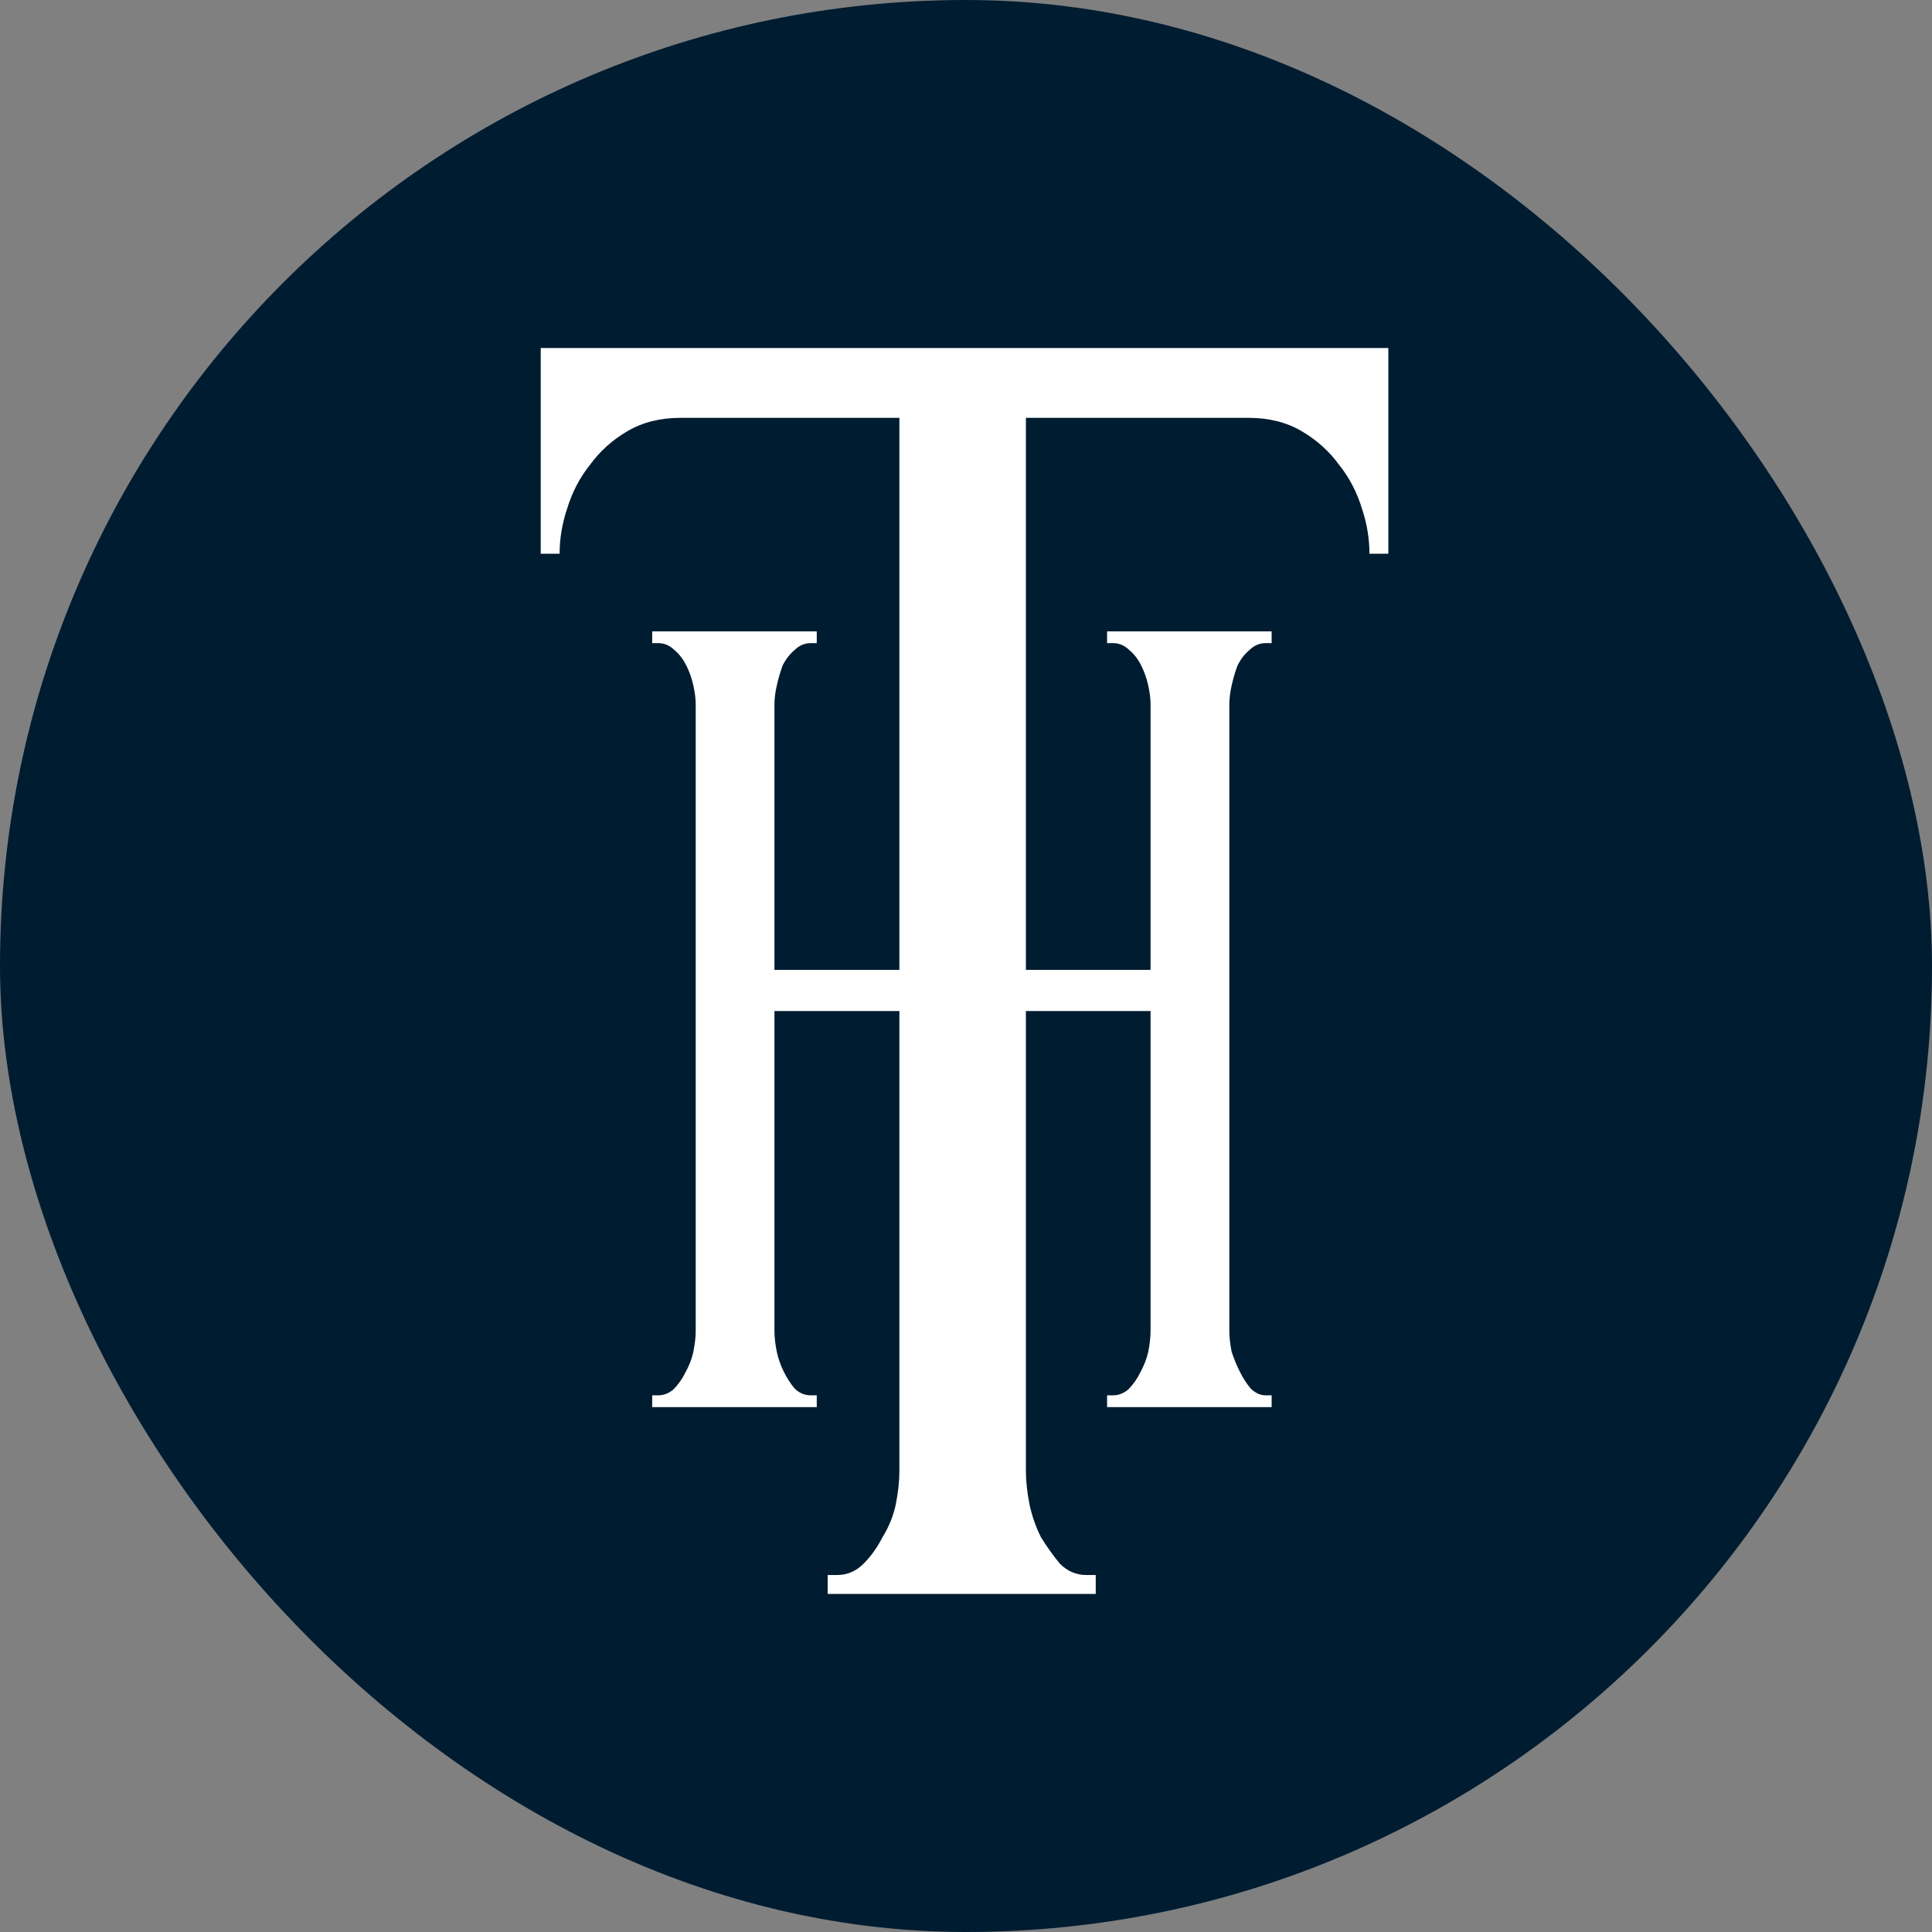<?xml version="1.0" encoding="UTF-8"?> <svg xmlns="http://www.w3.org/2000/svg" width="40" height="40" viewBox="0 0 40 40" fill="none"><rect x="0" y="0" width="40" height="40" fill="#808080" stroke="none"/><g clip-path="url(#clip0_1_250)"><rect width="40" height="40" rx="20" fill="#001C31"></rect><path d="M22.491 32.609H22.686V33H17.136V32.609H17.332C17.54 32.609 17.723 32.531 17.879 32.375C18.035 32.218 18.165 32.036 18.27 31.828C18.4 31.619 18.491 31.398 18.543 31.163C18.595 30.902 18.621 30.668 18.621 30.46V8.651H14.088C13.671 8.651 13.306 8.742 12.993 8.925C12.681 9.107 12.42 9.341 12.212 9.628C12.003 9.889 11.847 10.188 11.743 10.527C11.638 10.84 11.586 11.152 11.586 11.465H11.195V7.205H28.744V11.465H28.353C28.353 11.152 28.301 10.84 28.197 10.527C28.093 10.188 27.936 9.889 27.728 9.628C27.519 9.341 27.259 9.107 26.946 8.925C26.634 8.742 26.269 8.651 25.852 8.651H21.24V30.46C21.24 30.668 21.266 30.902 21.318 31.163C21.37 31.398 21.448 31.619 21.553 31.828C21.683 32.036 21.813 32.218 21.944 32.375C22.1 32.531 22.282 32.609 22.491 32.609Z" fill="white"></path><path d="M22.921 28.889H23.043C23.156 28.889 23.262 28.849 23.359 28.768C23.456 28.67 23.538 28.557 23.602 28.427C23.683 28.281 23.74 28.135 23.773 27.989C23.805 27.827 23.821 27.681 23.821 27.551V20.932H16.034V27.551C16.034 27.681 16.05 27.827 16.083 27.989C16.115 28.135 16.164 28.273 16.229 28.403C16.294 28.532 16.367 28.646 16.448 28.743C16.545 28.841 16.659 28.889 16.788 28.889H16.91V29.133H13.503V28.889H13.625C13.739 28.889 13.844 28.849 13.941 28.768C14.039 28.67 14.12 28.557 14.185 28.427C14.266 28.281 14.323 28.135 14.355 27.989C14.387 27.827 14.404 27.681 14.404 27.551V14.58C14.404 14.467 14.387 14.337 14.355 14.191C14.323 14.045 14.274 13.907 14.209 13.777C14.144 13.648 14.063 13.542 13.966 13.461C13.868 13.364 13.755 13.315 13.625 13.315H13.503V13.072H16.91V13.315H16.788C16.659 13.315 16.545 13.364 16.448 13.461C16.351 13.542 16.269 13.648 16.204 13.777C16.156 13.907 16.115 14.045 16.083 14.191C16.05 14.337 16.034 14.467 16.034 14.58V20.08H23.821V14.58C23.821 14.467 23.805 14.337 23.773 14.191C23.74 14.045 23.692 13.907 23.627 13.777C23.562 13.648 23.481 13.542 23.383 13.461C23.286 13.364 23.172 13.315 23.043 13.315H22.921V13.072H26.328V13.315H26.206C26.076 13.315 25.963 13.364 25.866 13.461C25.768 13.542 25.687 13.648 25.622 13.777C25.573 13.907 25.533 14.045 25.5 14.191C25.468 14.337 25.452 14.467 25.452 14.58V27.551C25.452 27.681 25.468 27.827 25.5 27.989C25.549 28.135 25.606 28.273 25.671 28.403C25.736 28.532 25.809 28.646 25.89 28.743C25.987 28.841 26.093 28.889 26.206 28.889H26.328V29.133H22.921V28.889Z" fill="white"></path></g><defs><clipPath id="clip0_1_250"><rect width="40" height="40" rx="20" fill="white"></rect></clipPath></defs></svg> 